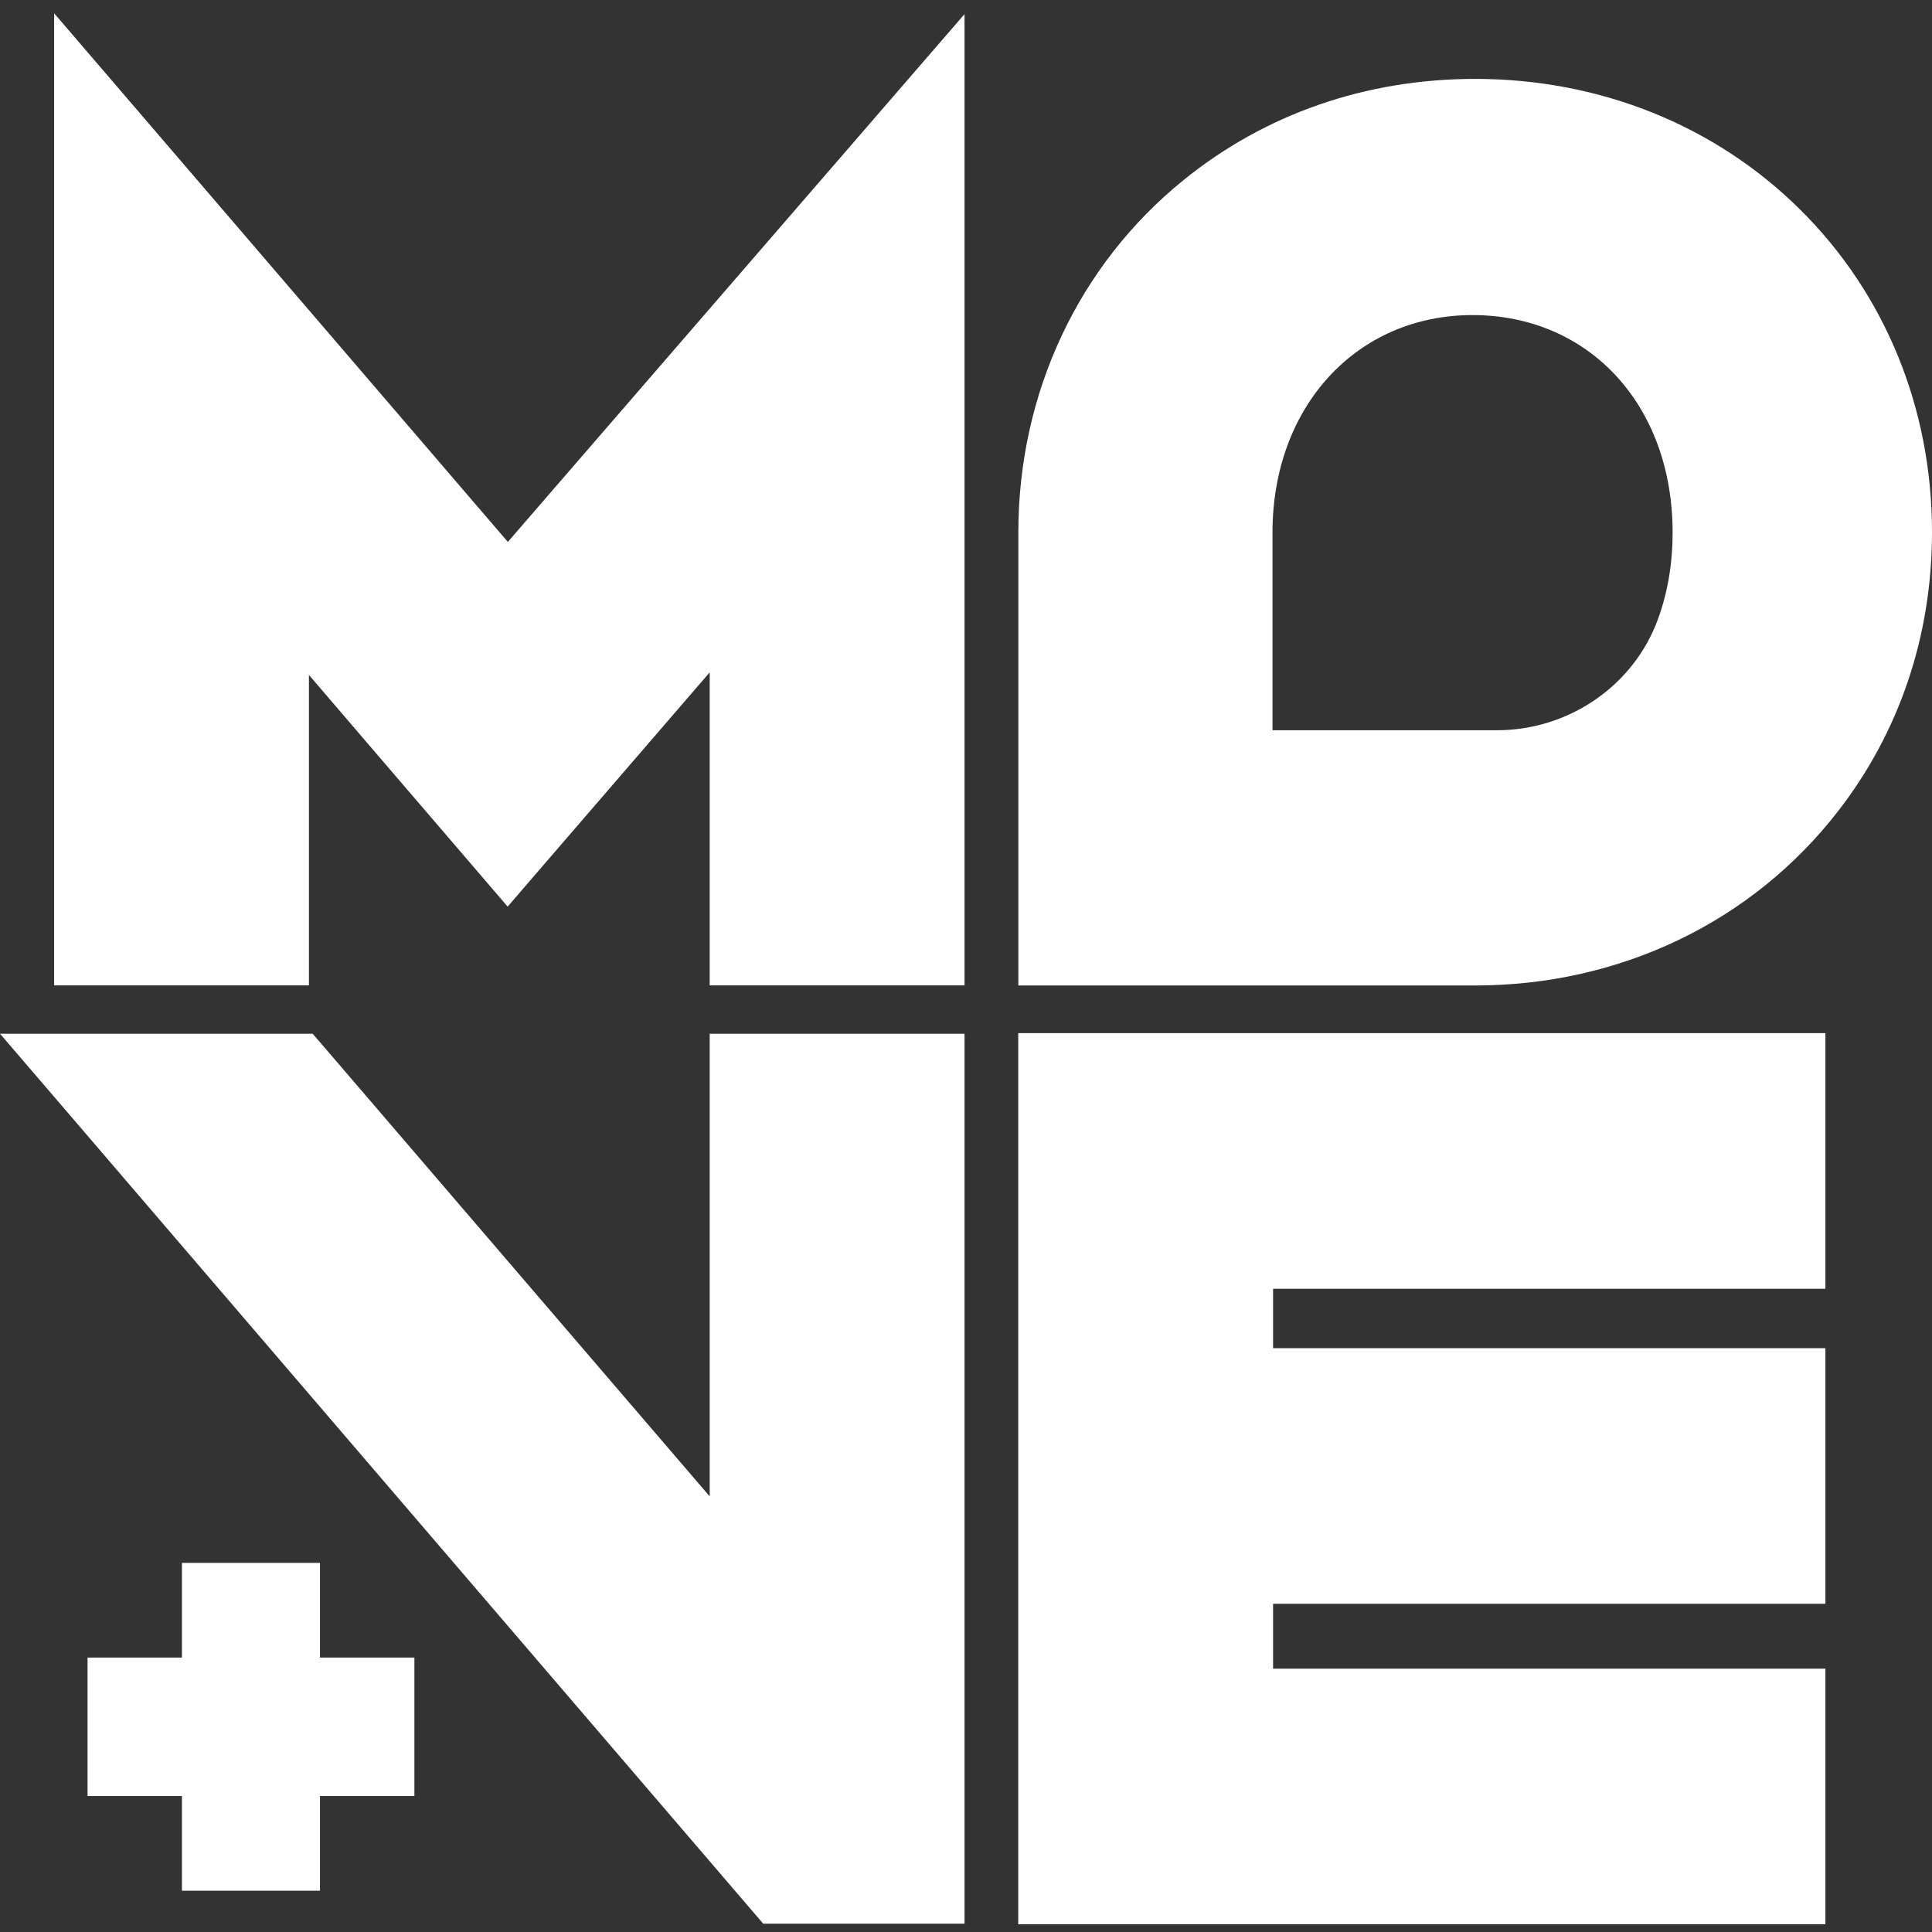<?xml version="1.0" encoding="UTF-8"?> <svg xmlns="http://www.w3.org/2000/svg" width="92" height="92" viewBox="0 0 92 92" fill="none"><rect x="0" y="0" width="92" height="92" fill="#333333" stroke="none"/><g id="Layer_2" clip-path="url(#clip0_2217_685)"><path id="Vector" d="M19.733 78.932H15.237V74.423H8.664V78.932H4.169V85.525H8.664V90.034H15.237V85.525H19.733V78.932Z" fill="white"></path><path id="Vector_2" d="M50.883 49.197H48.488V51.6V58.966V66.601V73.972V81.862V88.955V89.228V91.631H50.883H84.529H86.924V89.228V81.862V79.46H84.529H60.623V76.37H84.529H86.924V73.972V66.601V64.199H84.529H60.623V61.369H84.529H86.924V58.966V51.6V49.197H84.529H50.883Z" fill="white"></path><path id="Vector_3" d="M85.704 9.963C81.657 5.959 76.168 3.757 70.244 3.757C65.05 3.757 60.246 5.422 56.354 8.58C51.355 12.624 48.493 18.735 48.493 25.342V46.927H70.249C77.139 46.927 83.436 43.906 87.523 38.632C90.453 34.86 92 30.265 92 25.342C92 19.436 89.764 13.976 85.704 9.963ZM60.595 25.36C60.595 19.358 64.601 15.004 70.122 15.004C75.642 15.004 79.648 19.263 79.648 25.36C79.648 26.825 79.416 28.208 78.954 29.473C77.802 32.645 74.717 34.774 71.274 34.774H60.595V25.36Z" fill="white"></path><path id="Vector_4" d="M24.183 25.806L6.782 5.531L2.577 0.631V7.096V44.52V46.923H4.972H12.32H14.711V44.52V32.14L18.045 36.03L22.364 41.062L24.174 43.173L25.988 41.067L30.298 36.071L33.795 32.017V44.52V46.923H36.186H43.535H45.93V44.52V7.096V0.672L41.729 5.527L24.183 25.806Z" fill="white"></path><path id="Vector_5" d="M36.19 49.225H33.795V51.623V71.256L15.605 50.057L14.888 49.225H13.79H5.217H0L3.402 53.188L34.376 89.31L35.628 90.771L36.345 91.604H37.442H43.535H45.93V89.206V51.623V49.225H43.535H36.19Z" fill="white"></path></g><defs><clipPath id="clip0_2217_685"><rect width="92" height="91" fill="white" transform="translate(0 0.631)"></rect></clipPath></defs></svg> 